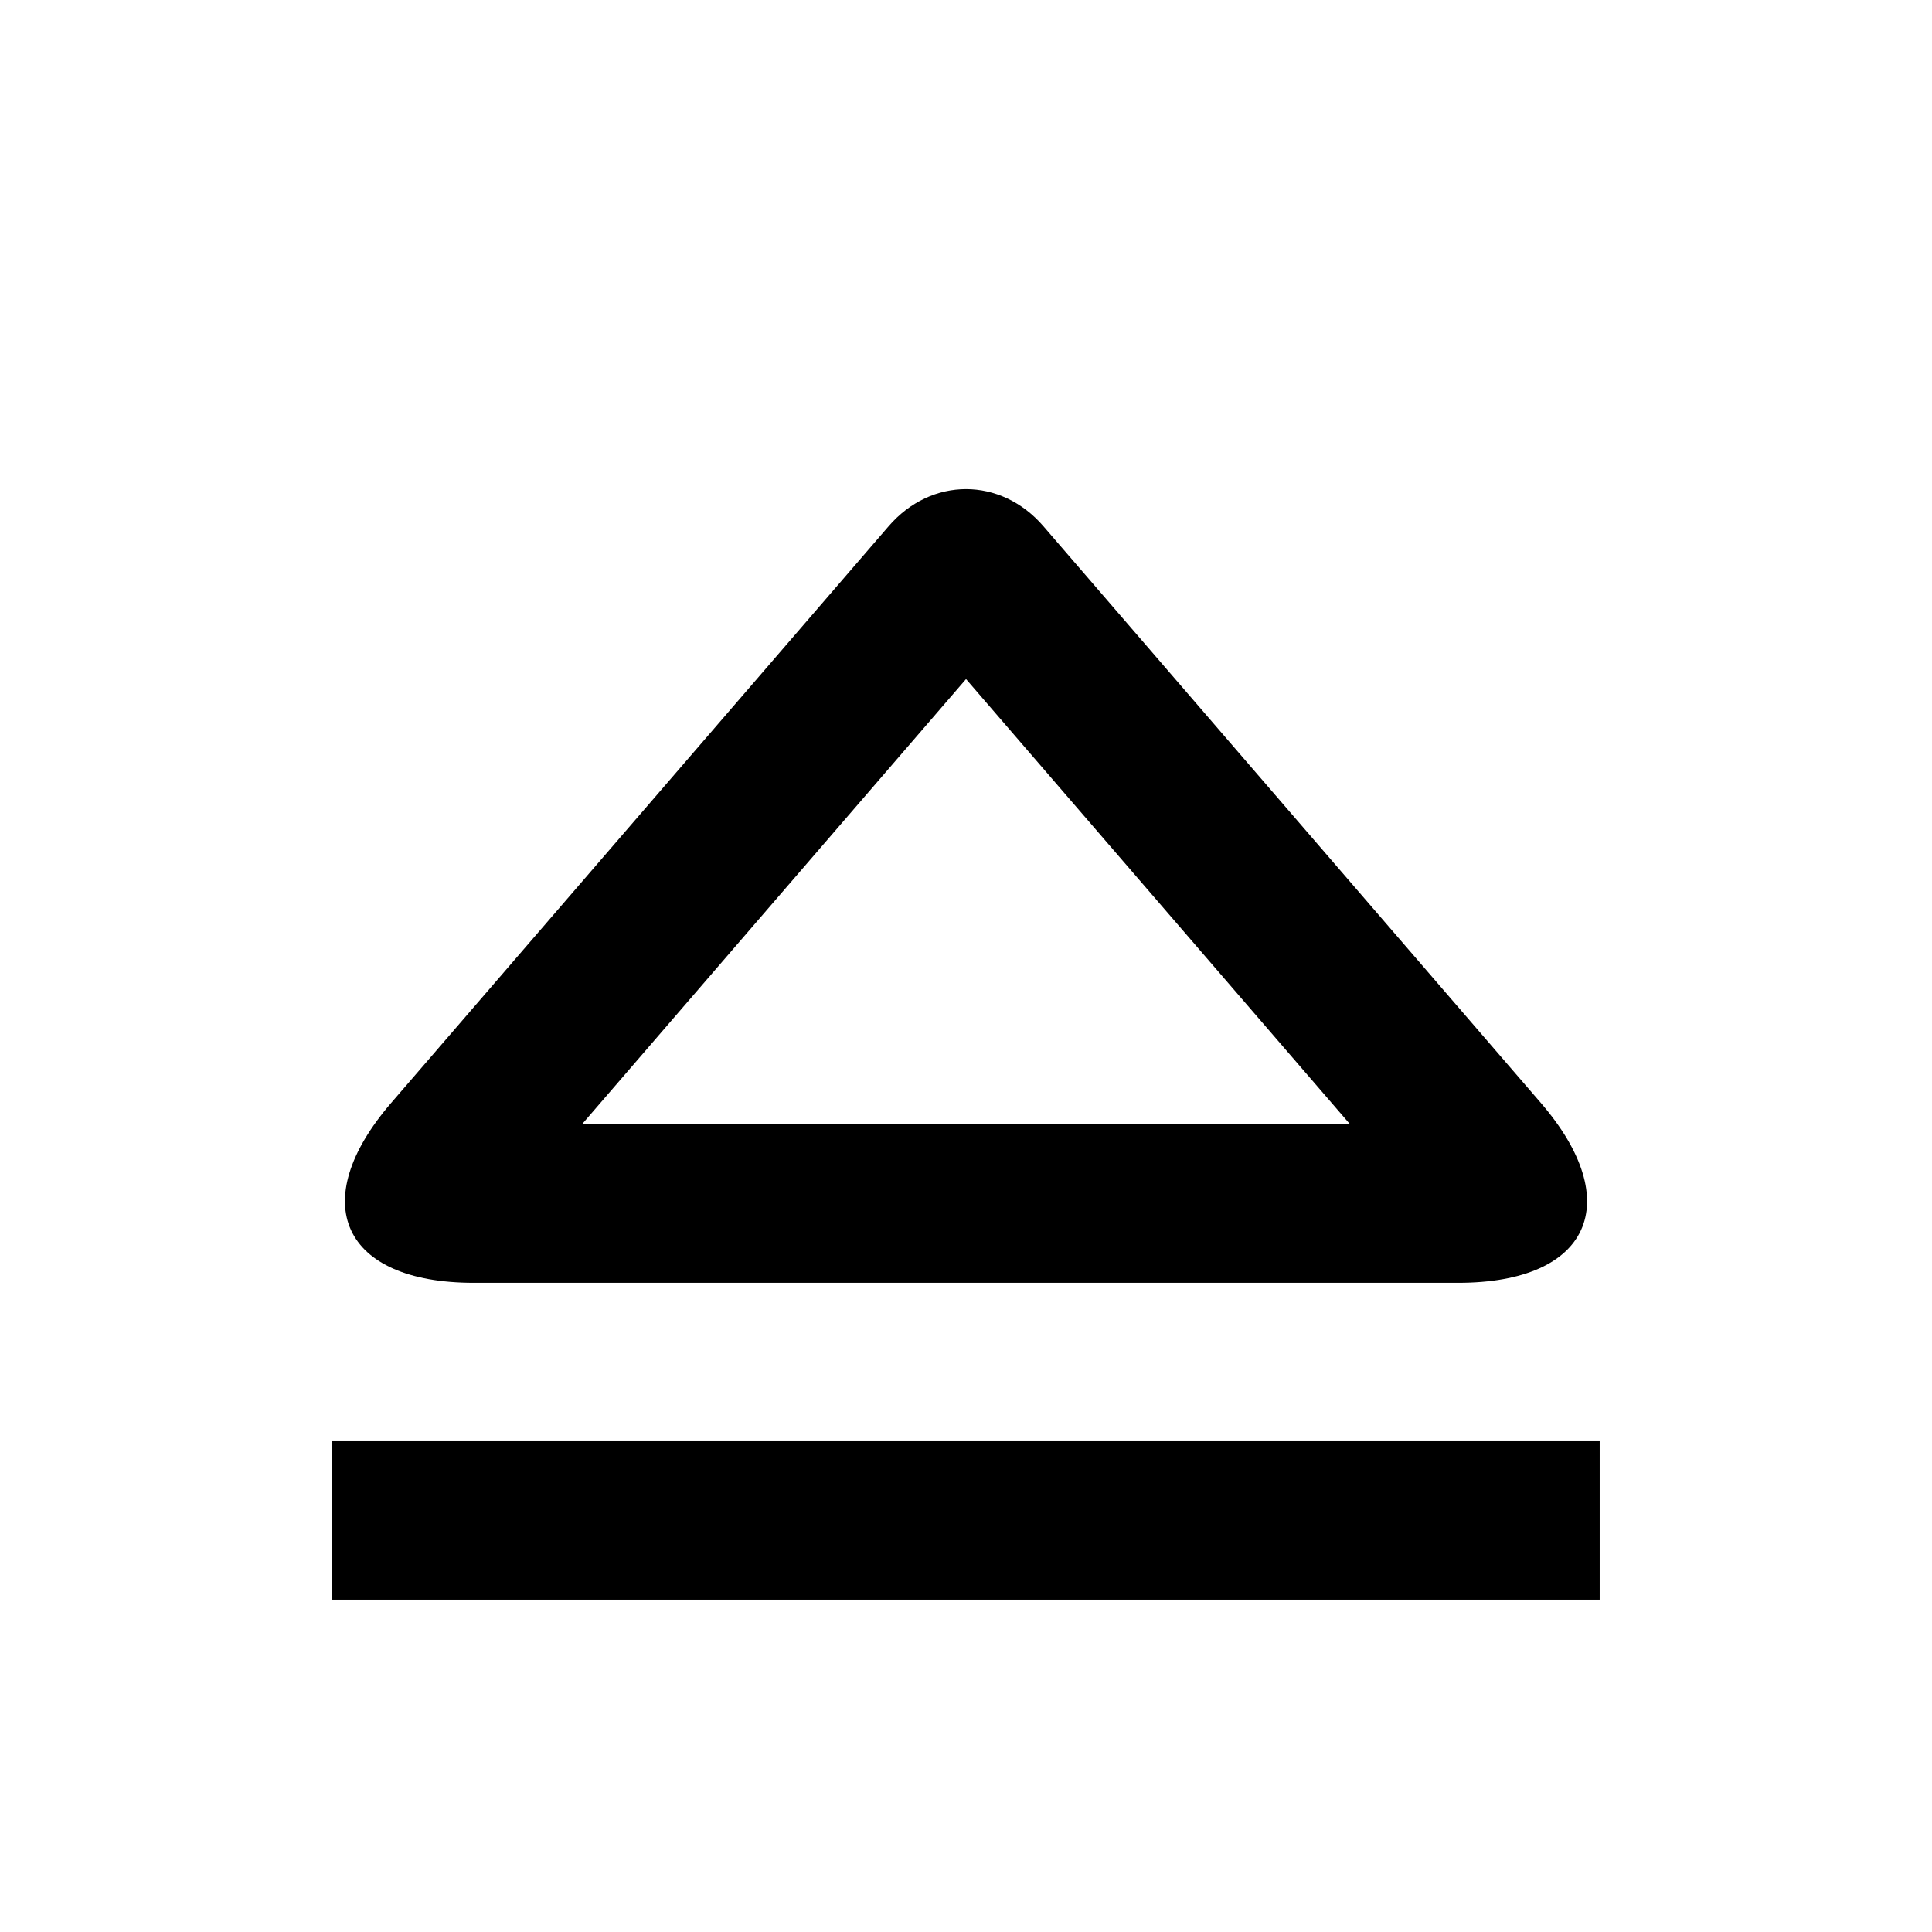 <?xml version="1.0" encoding="UTF-8"?>
<!-- Uploaded to: SVG Repo, www.svgrepo.com, Generator: SVG Repo Mixer Tools -->
<svg fill="#000000" width="800px" height="800px" version="1.1" viewBox="144 144 512 512" xmlns="http://www.w3.org/2000/svg">
 <g>
  <path d="m501.81 441.98-101.8-118.02-101.81 118.02zm50.512-5.719c22.723 26.344 13.004 47.699-21.883 47.699h-260.88c-34.809 0-44.648-21.301-21.875-47.699l131.8-152.79c11.336-13.141 29.723-13.125 41.043 0z"/>
  <path d="m232.06 567.93v-41.984h335.87v41.984z"/>
 </g>
</svg>